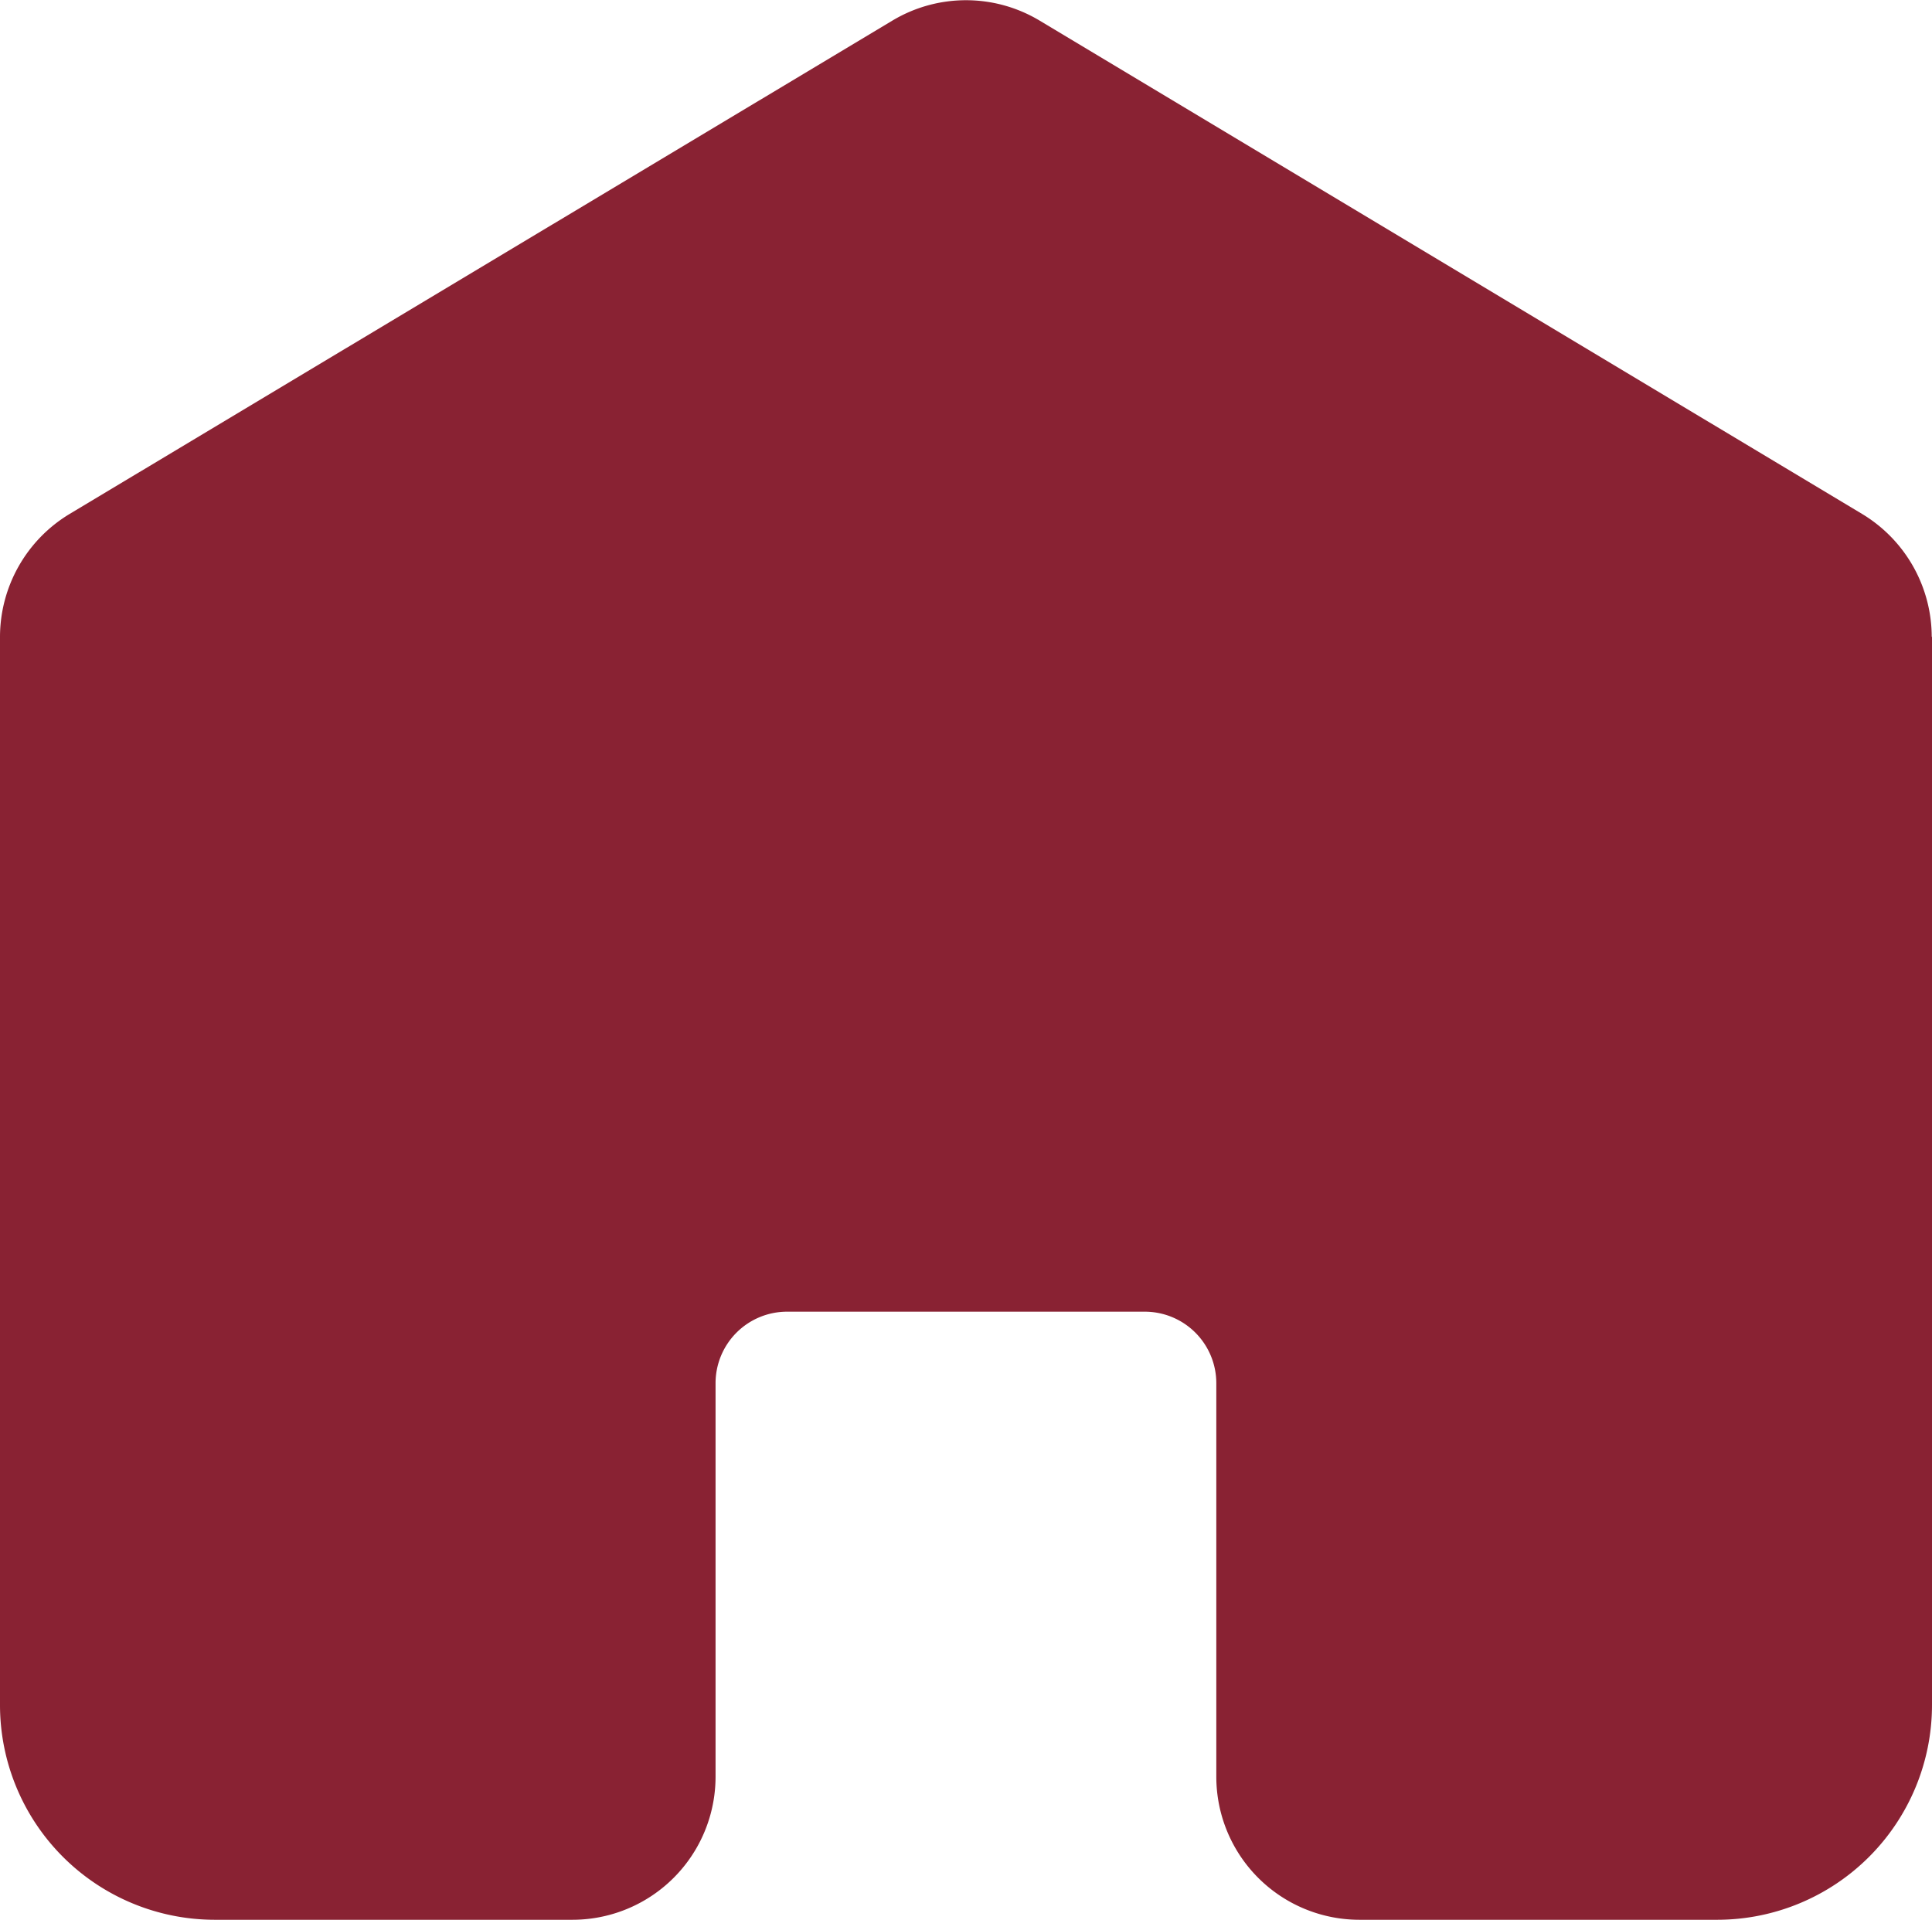<svg xmlns="http://www.w3.org/2000/svg" xmlns:xlink="http://www.w3.org/1999/xlink" width="28.115" height="27.943" viewBox="0 0 28.115 27.943">
  <defs>
    <clipPath id="clip-path">
      <rect id="Rettangolo_849" data-name="Rettangolo 849" width="28.115" height="27.943" fill="#892233"/>
    </clipPath>
  </defs>
  <g id="Raggruppa_1143" data-name="Raggruppa 1143" transform="translate(-49 -146)">
    <g id="Raggruppa_818" data-name="Raggruppa 818" transform="translate(49 146)" clip-path="url(#clip-path)">
      <path id="Tracciato_990" data-name="Tracciato 990" d="M28.115,9.269v15.55a3.127,3.127,0,0,1-3.124,3.124H19.784A2.083,2.083,0,0,1,17.7,25.86V20.133a1.041,1.041,0,0,0-1.041-1.041H11.454a1.041,1.041,0,0,0-1.041,1.041V25.86A2.083,2.083,0,0,1,8.33,27.943H3.124A3.127,3.127,0,0,1,0,24.819V9.269A2.092,2.092,0,0,1,1.011,7.482L12.986.3a2.082,2.082,0,0,1,2.143,0L27.1,7.482a2.092,2.092,0,0,1,1.011,1.787" fill="#892233"/>
    </g>
  </g>
</svg>
